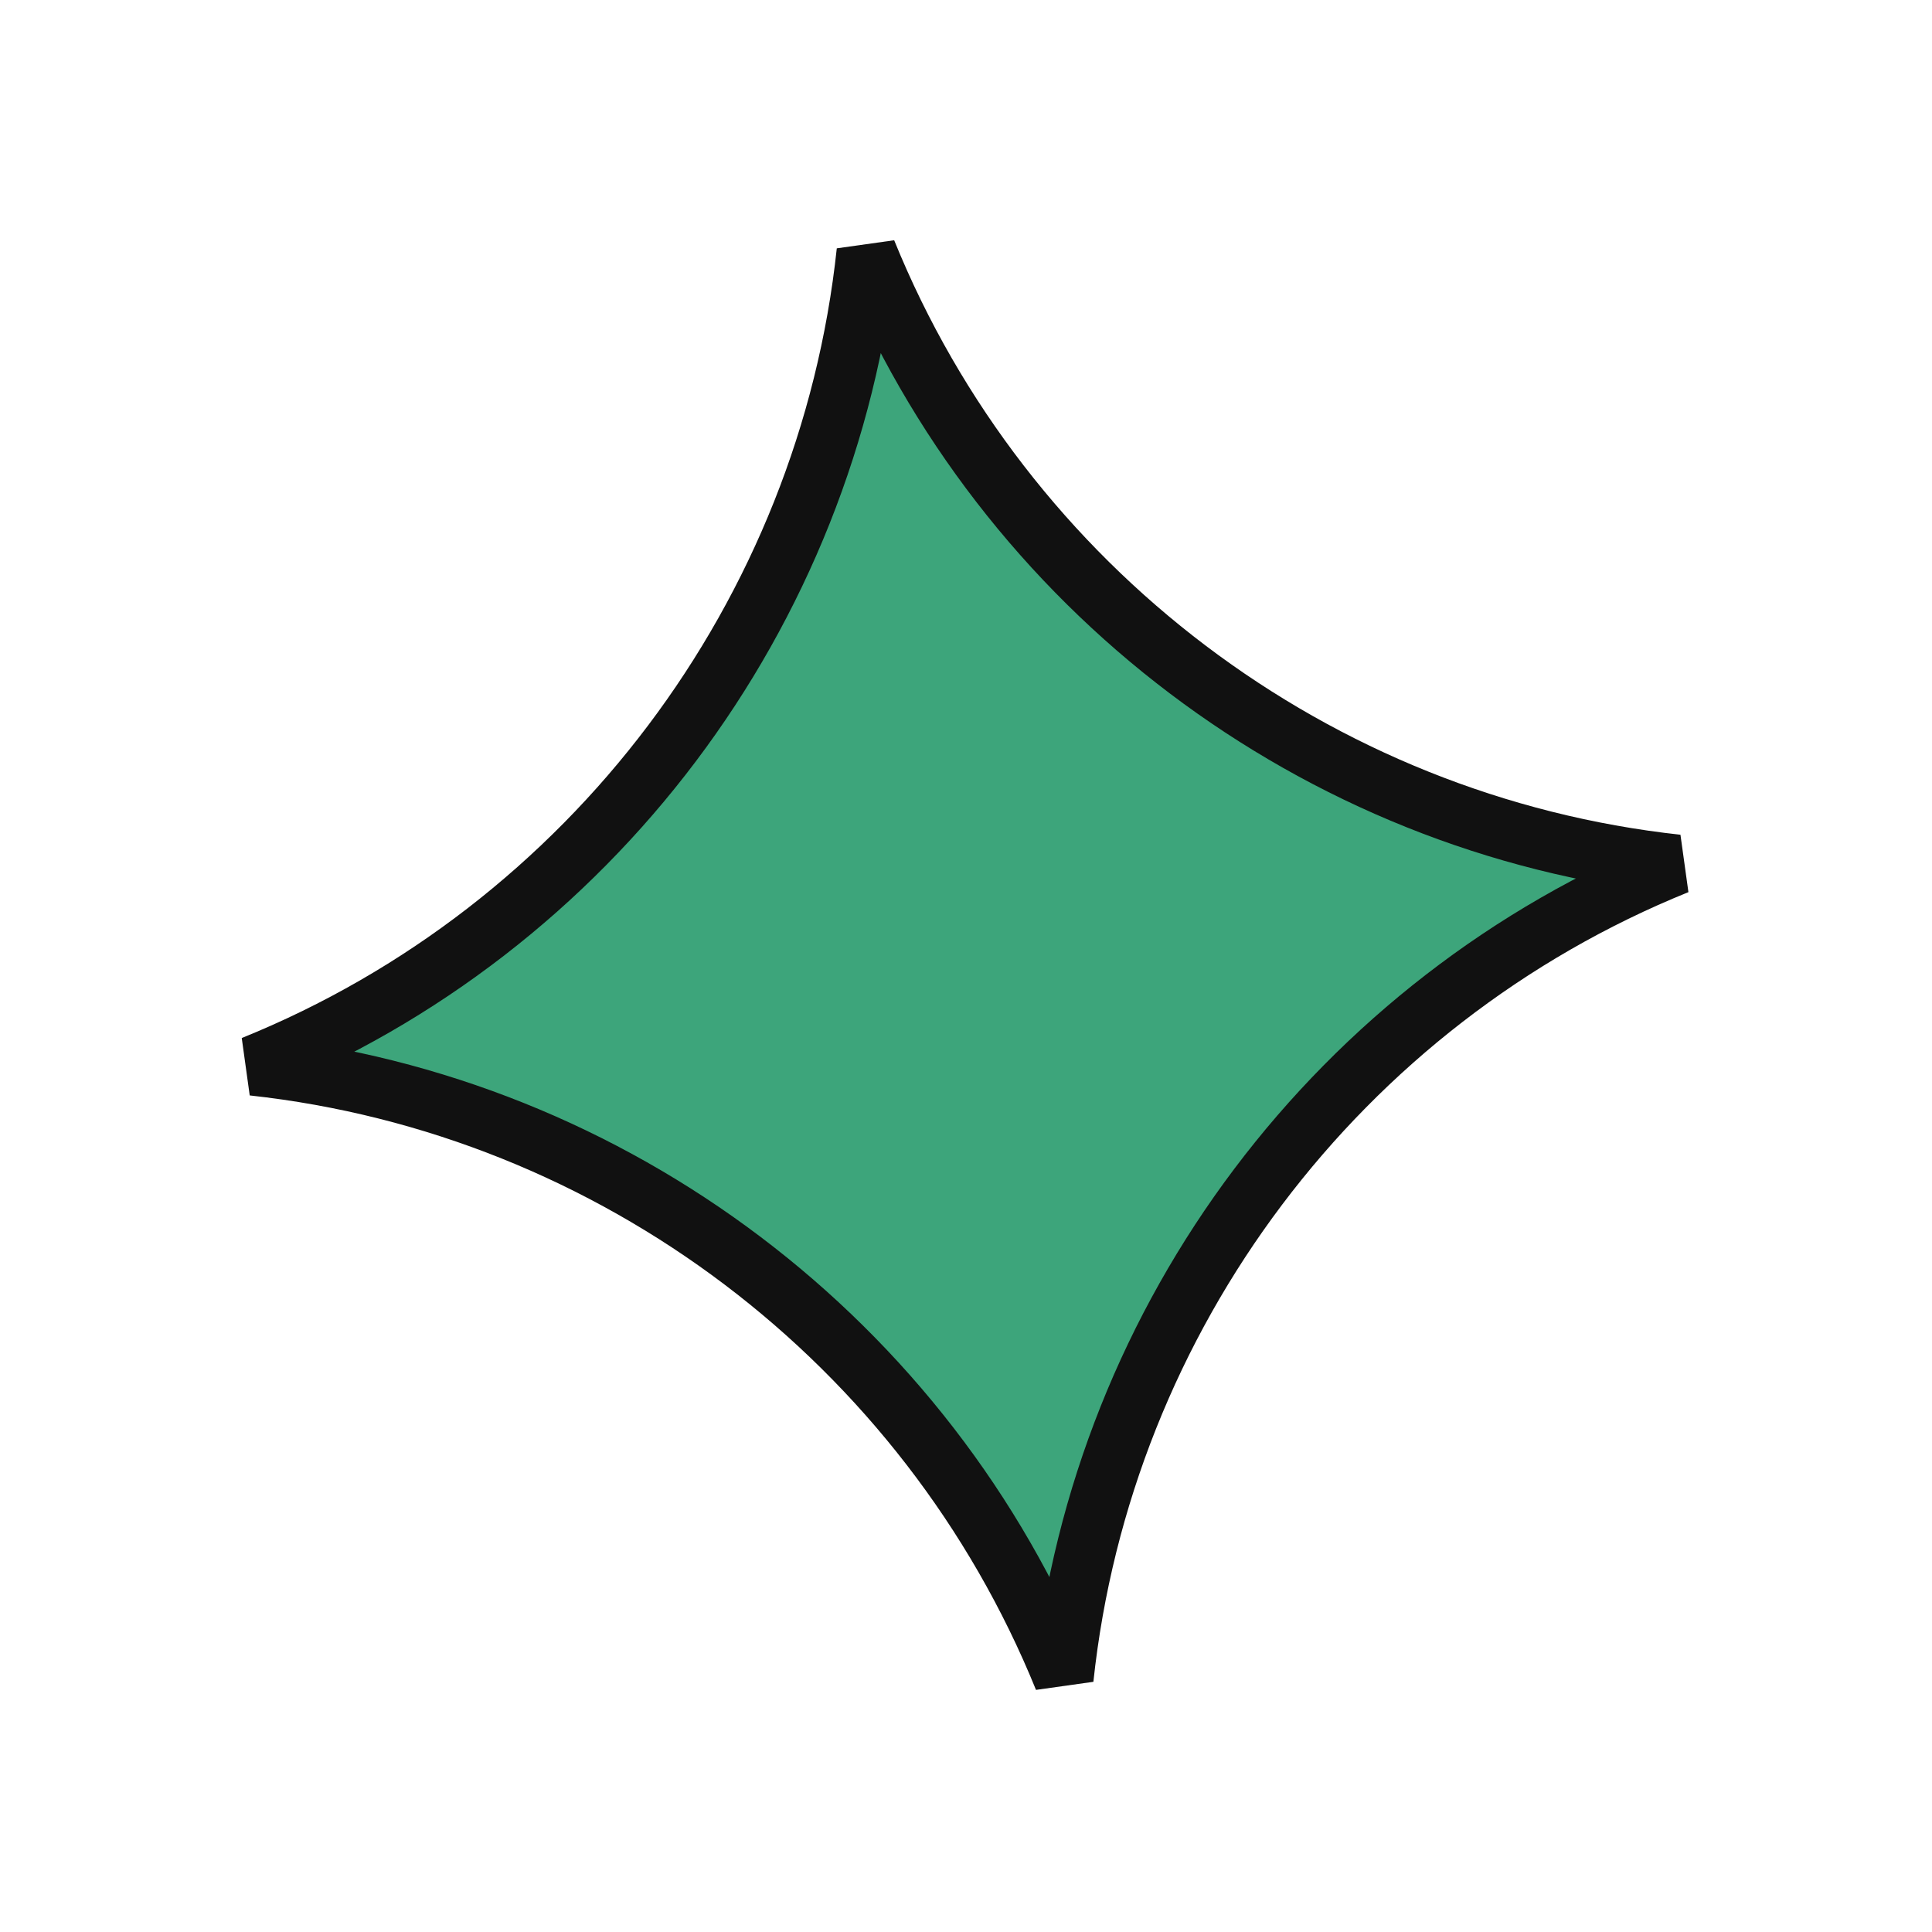 <?xml version="1.0" encoding="UTF-8"?> <svg xmlns="http://www.w3.org/2000/svg" width="97" height="97" viewBox="0 0 97 97" fill="none"> <path d="M12.7 53.507C29.661 46.645 41.562 30.852 43.504 12.627C50.372 29.543 66.081 41.424 84.208 43.401C67.248 50.263 55.346 66.056 53.404 84.28C46.536 67.364 30.827 55.484 12.7 53.507Z" fill="#3DA57B" stroke="#111111" stroke-width="3"></path> </svg> 